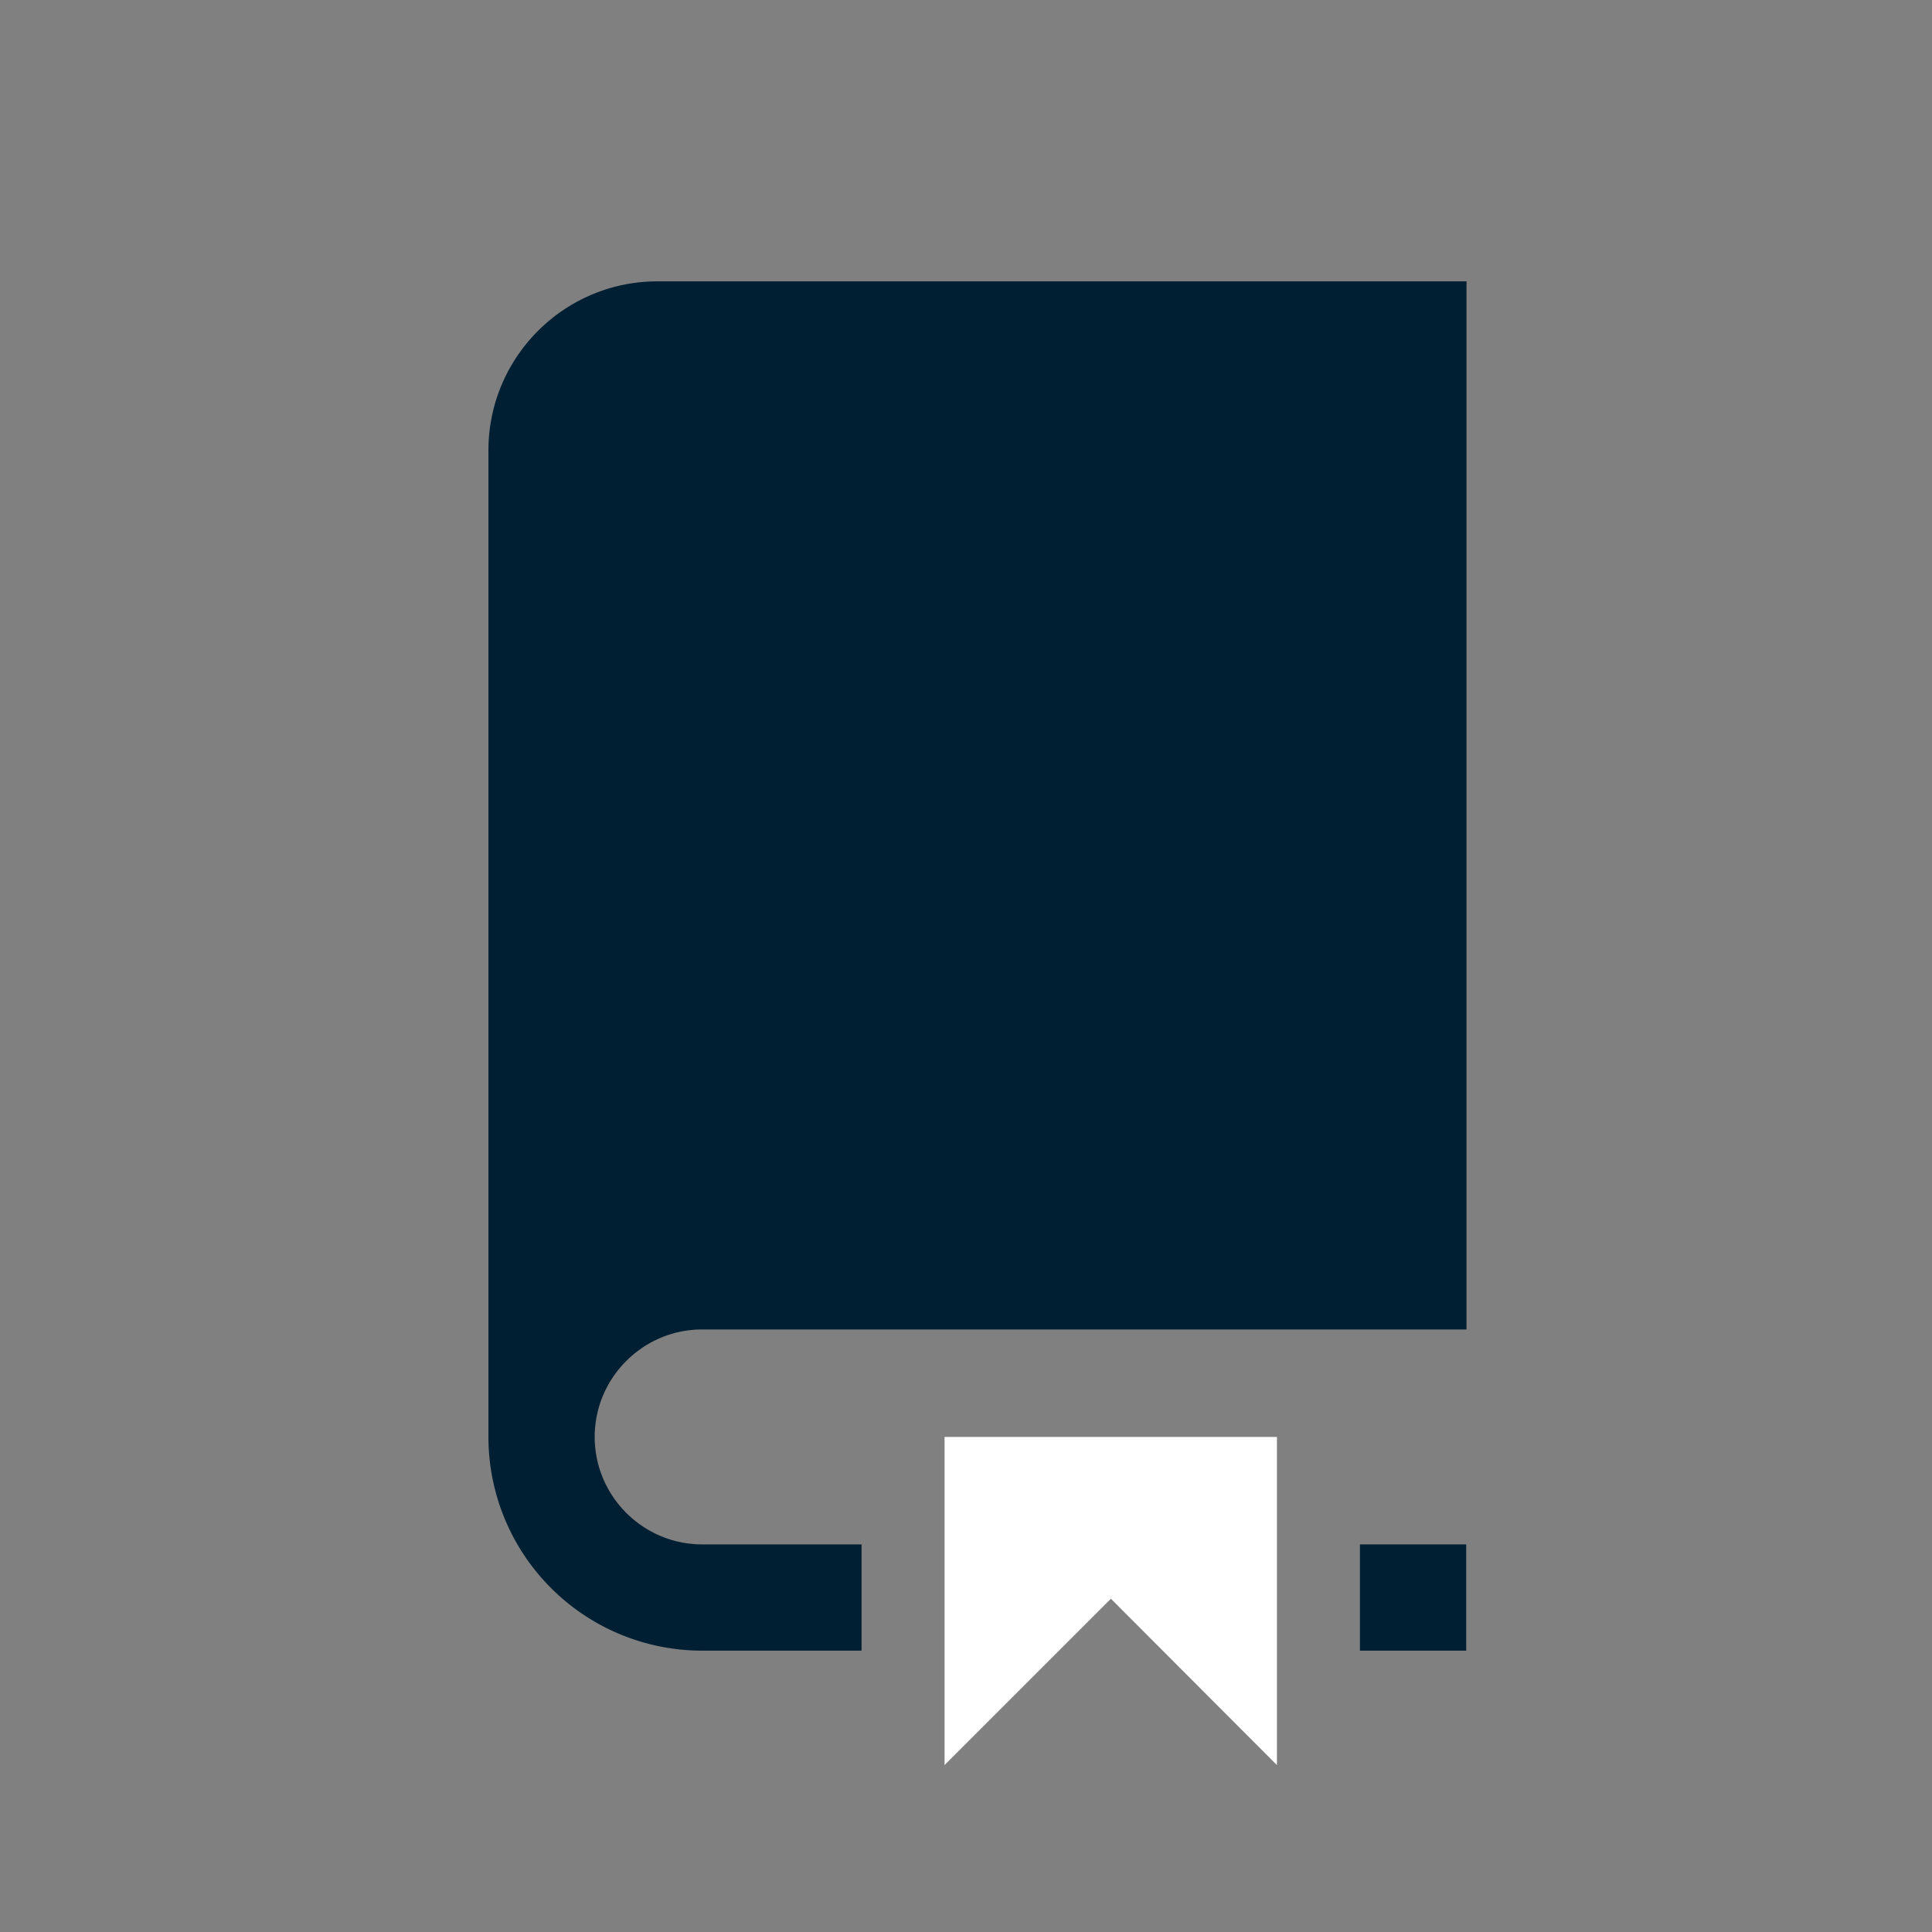 <svg xmlns="http://www.w3.org/2000/svg" viewBox="0 0 64 64">
	<rect x="0" y="0" width="64" height="64" fill="#808080" stroke="none"/>
	<path fill="#001f32" d="M45.05 51.16h3.52v3.52h-3.52z" />
	<path fill="#fff" d="m42.3 58.47-5.5-5.51-5.51 5.51V47.6H42.3v10.87z" />
	<path fill="#001f32"
		d="M21.78 9.32c-3.09 0-5.6 2.51-5.6 5.6V47.6a7.08 7.08 0 0 0 7.08 7.08h5.28v-3.52h-5.28c-1.96 0-3.56-1.6-3.56-3.56s1.6-3.56 3.56-3.56h25.32V9.32h-26.8Z" />
	<path fill="none" d="M0 0h64v64H0z" />
</svg>